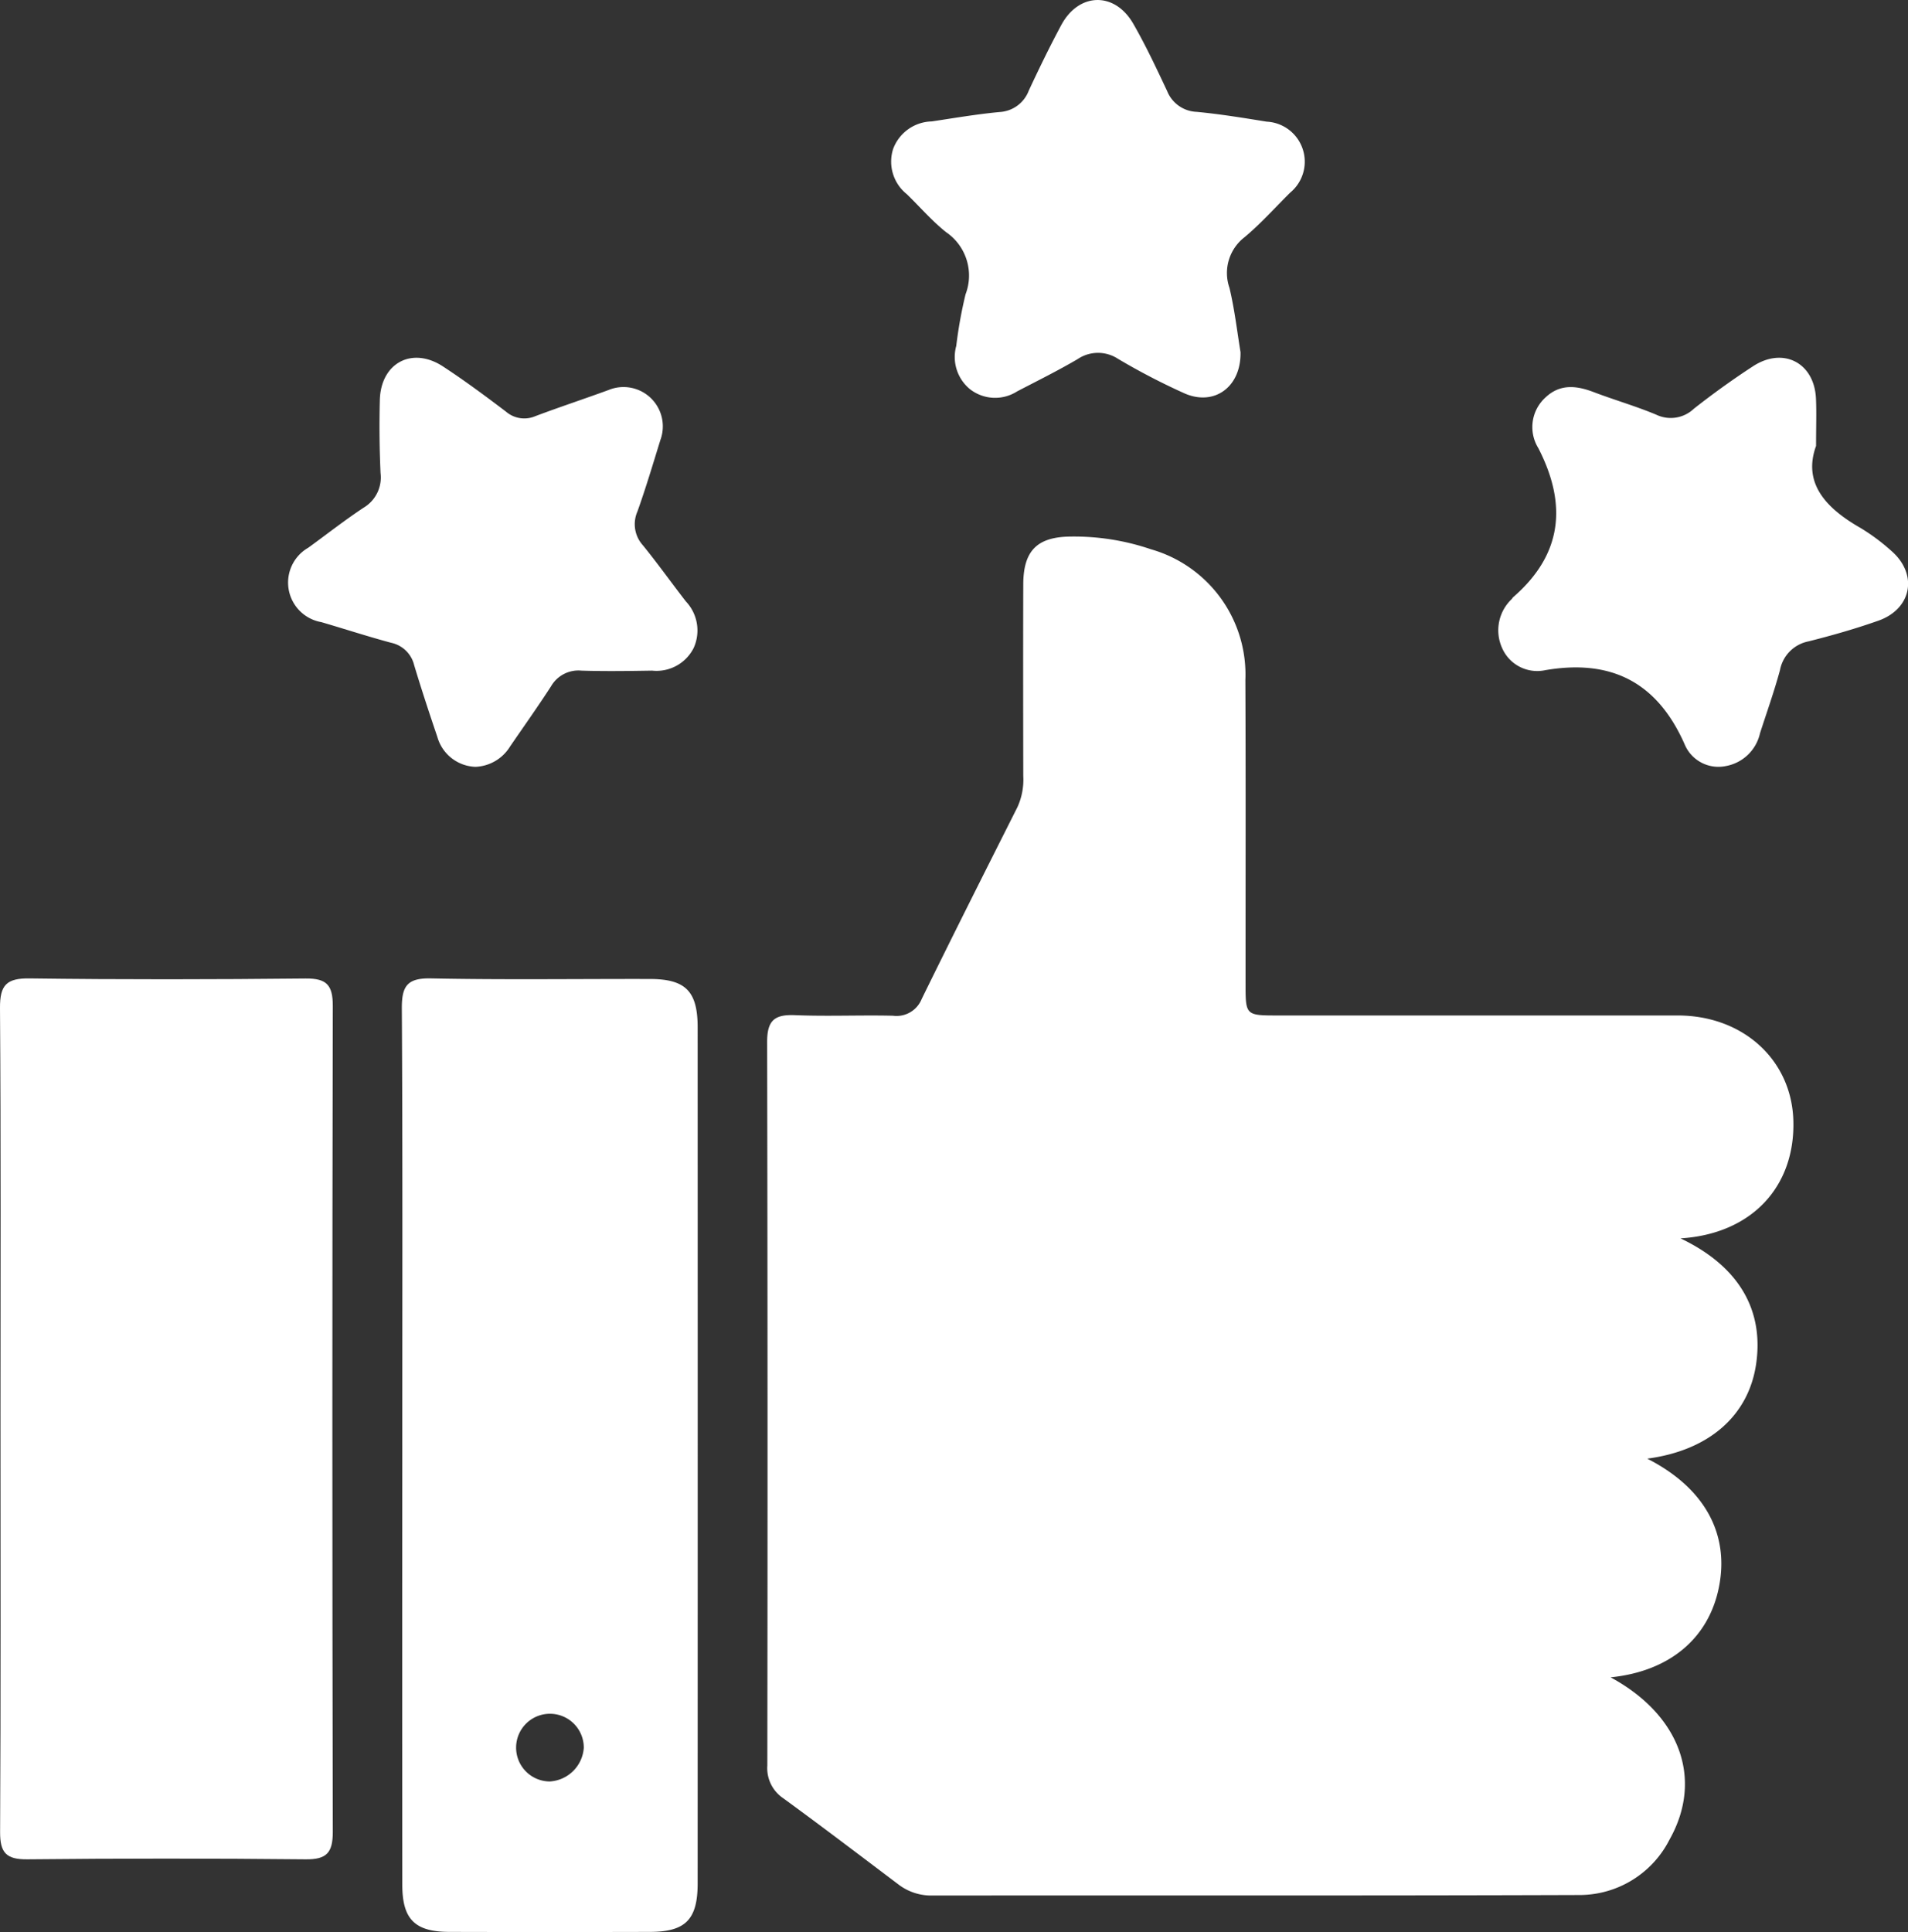 <svg id="Grupo_2632" data-name="Grupo 2632" xmlns="http://www.w3.org/2000/svg" xmlns:xlink="http://www.w3.org/1999/xlink" width="142.132" height="143.899" viewBox="0 0 142.132 143.899">
  <rect x="0" y="0" width="142.132" height="143.899" fill="#333333" stroke="none"/>
  <defs>
    <clipPath id="clip-path">
      <rect id="Rectángulo_112" data-name="Rectángulo 112" width="142.132" height="143.899" fill="none"/>
    </clipPath>
  </defs>
  <g id="Grupo_2631" data-name="Grupo 2631" clip-path="url(#clip-path)">
    <path id="Trazado_3693" data-name="Trazado 3693" d="M193.811,140.221c4.32,2.059,6.215,5.307,5.63,9.342-.563,3.875-3.526,6.454-8.113,7.062,4.233,2.152,6.137,5.558,5.343,9.56-.761,3.834-3.7,6.285-8.072,6.727,5.173,2.8,6.927,7.584,4.387,12.089a7.528,7.528,0,0,1-6.789,4.124c-16.04.055-32.081.025-48.121.038a4.016,4.016,0,0,1-2.527-.824c-2.849-2.151-5.692-4.313-8.576-6.417a2.7,2.7,0,0,1-1.192-2.435q.037-26.952-.014-53.9c0-1.6.549-2.054,2.062-1.994,2.433.1,4.874-.014,7.31.043a2.021,2.021,0,0,0,2.143-1.25c2.345-4.783,4.741-9.541,7.137-14.3a4.927,4.927,0,0,0,.428-2.309c-.007-4.761-.015-9.522,0-14.283.01-2.492,1.034-3.515,3.5-3.545a17.748,17.748,0,0,1,6.012.946,9.7,9.7,0,0,1,7.033,9.734c.034,7.539.011,15.077.014,22.616,0,2.37,0,2.372,2.448,2.372q14.879,0,29.757,0c4.845.006,8.453,3.294,8.6,7.789.162,4.952-3.1,8.481-8.4,8.812" transform="translate(-68.621 -47.985)" fill="#FFFFFF"/>
    <path id="Trazado_3694" data-name="Trazado 3694" d="M.036,193.014c0-10.143.037-20.286-.036-30.427-.012-1.713.478-2.232,2.2-2.21,6.855.091,13.712.078,20.568.007,1.564-.016,2.025.488,2.022,2.034q-.064,30.768,0,61.536c0,1.549-.462,2.048-2.024,2.032q-10.368-.106-20.738,0C.465,226,0,225.5.007,223.952c.056-10.312.029-20.625.029-30.938" transform="translate(0 -87.505)" fill="#FFFFFF"/>
    <path id="Trazado_3695" data-name="Trazado 3695" d="M65.912,195.092c0-10.825.031-21.65-.033-32.474-.01-1.659.386-2.282,2.165-2.246,5.439.111,10.881.032,16.322.044,2.652.006,3.548.913,3.549,3.6q.009,31.879,0,63.758c0,2.691-.9,3.606-3.54,3.614q-7.481.02-14.962,0c-2.557-.007-3.493-.934-3.5-3.483q-.016-16.407,0-32.815m13.52,22.594a2.521,2.521,0,1,0-2.538,2.5,2.7,2.7,0,0,0,2.538-2.5" transform="translate(-35.945 -87.501)" fill="#FFFFFF"/>
    <path id="Trazado_3696" data-name="Trazado 3696" d="M172.111,26.244c.043,2.586-1.958,4.015-4.156,3.062a49.894,49.894,0,0,1-4.972-2.581,2.714,2.714,0,0,0-3.014.026c-1.464.858-2.989,1.614-4.5,2.4a3.045,3.045,0,0,1-3.513-.166,3.1,3.1,0,0,1-1.021-3.224,33.047,33.047,0,0,1,.692-3.839,3.908,3.908,0,0,0-1.448-4.629c-1.059-.842-1.953-1.888-2.929-2.834a3.1,3.1,0,0,1-1.015-3.373,3.143,3.143,0,0,1,2.878-2.042c1.678-.254,3.354-.539,5.042-.7a2.469,2.469,0,0,0,2.184-1.6c.766-1.642,1.559-3.274,2.415-4.871,1.309-2.443,3.983-2.511,5.366-.107.93,1.618,1.724,3.316,2.521,5.006a2.47,2.47,0,0,0,2.208,1.559c1.743.166,3.477.45,5.208.73a2.986,2.986,0,0,1,1.753,5.286c-1.126,1.117-2.191,2.309-3.4,3.321a3.364,3.364,0,0,0-1.122,3.776c.392,1.647.583,3.341.826,4.8" transform="translate(-79.701 0)" fill="#FFFFFF"/>
    <path id="Trazado_3697" data-name="Trazado 3697" d="M61.175,89.111a3.058,3.058,0,0,1-2.829-2.232c-.6-1.768-1.184-3.542-1.723-5.329a2.242,2.242,0,0,0-1.708-1.676c-1.748-.469-3.47-1.031-5.208-1.539a2.992,2.992,0,0,1-.975-5.543c1.376-1,2.713-2.049,4.128-2.985a2.621,2.621,0,0,0,1.257-2.568c-.083-1.808-.1-3.624-.055-5.434.065-2.77,2.4-4.024,4.708-2.512,1.609,1.052,3.157,2.2,4.691,3.365a2.091,2.091,0,0,0,2.2.33c1.8-.677,3.629-1.279,5.435-1.94a2.928,2.928,0,0,1,3.866,3.72c-.552,1.784-1.084,3.576-1.713,5.333a2.342,2.342,0,0,0,.409,2.509c1.106,1.362,2.127,2.792,3.2,4.178a3.152,3.152,0,0,1,.581,3.475,3.1,3.1,0,0,1-3.095,1.683c-1.755.028-3.511.055-5.264,0a2.351,2.351,0,0,0-2.262,1.165c-.984,1.521-2.037,3-3.058,4.492a3.172,3.172,0,0,1-2.59,1.509" transform="translate(-25.768 -31.998)" fill="#FFFFFF"/>
    <path id="Trazado_3698" data-name="Trazado 3698" d="M269.278,65.216c-1,2.763.721,4.624,3.3,6.1a14.97,14.97,0,0,1,2.315,1.719c2,1.738,1.521,4.323-.987,5.2-1.708.6-3.452,1.1-5.207,1.539a2.686,2.686,0,0,0-2.109,2.145c-.431,1.582-.981,3.131-1.486,4.692a3.189,3.189,0,0,1-2.552,2.447,2.727,2.727,0,0,1-3.074-1.647c-2.039-4.592-5.448-6.343-10.378-5.494a2.855,2.855,0,0,1-3.229-1.7,3.2,3.2,0,0,1,.741-3.6,1.13,1.13,0,0,1,.1-.134c3.677-3.188,4.037-6.907,1.877-11.109a2.975,2.975,0,0,1,.52-3.757c1.1-1.051,2.338-.9,3.639-.4,1.533.583,3.119,1.037,4.629,1.671a2.5,2.5,0,0,0,2.8-.445c1.422-1.119,2.9-2.183,4.413-3.168,2.246-1.458,4.556-.257,4.681,2.4.048,1.017.008,2.038.008,3.543" transform="translate(-133.996 -32.001)" fill="#FFFFFF"/>
  </g>
</svg>
